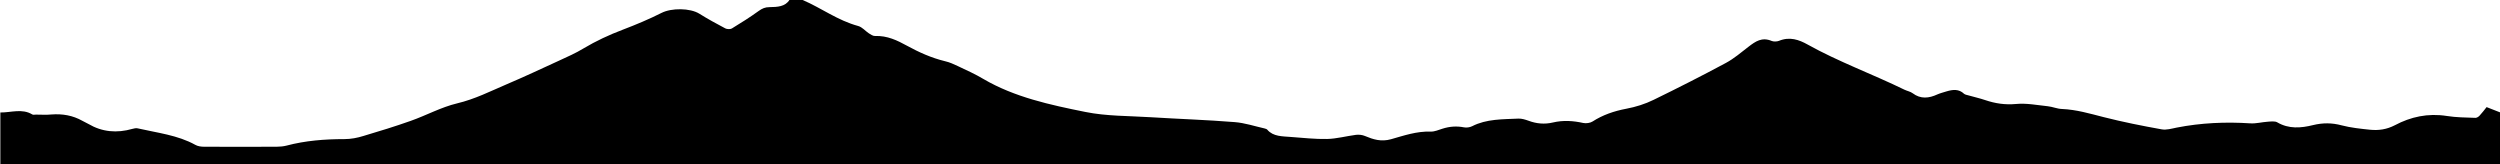 <?xml version="1.0" encoding="utf-8"?>
<!-- Generator: Adobe Illustrator 19.0.0, SVG Export Plug-In . SVG Version: 6.00 Build 0)  -->
<svg version="1.1" id="Layer_1" xmlns="http://www.w3.org/2000/svg" xmlns:xlink="http://www.w3.org/1999/xlink" x="0px" y="0px"
	 viewBox="0 0 2000.5 131.3" style="enable-background:new 0 0 2000.5 131.3;" xml:space="preserve">
<g id="XMLID_3_">
	<path id="XMLID_2_" d="M642.3,0c15.1,6.5,27.9,16.3,44.4,20.8c3.3,0.9,5.7,4,8.6,5.9c1.5,0.9,3.3,2.2,4.9,2.1
		c9.8-0.4,17.9,3.6,25.4,7.7c9.7,5.3,19.6,9.8,30.7,12.5c3.6,0.8,7,2.4,10.2,3.9c7,3.3,14.1,6.5,20.6,10.4
		c24.6,14.4,53.1,20.6,81.5,26.3c16.8,3.4,34.7,3.1,52.2,4.2c22.4,1.4,44.8,2.1,67.1,3.9c8.1,0.6,16.1,3.3,24.1,5.1
		c0.8,0.2,1.7,0.5,2.1,1c4.8,5.6,12.1,5.2,19,5.8c9.6,0.7,19.3,1.8,28.9,1.6c7.7-0.2,15.3-2.3,23-3.3c2.3-0.3,5.1,0,7.2,0.9
		c6.7,2.8,13,4.8,20.9,2.6c10.3-2.9,20.5-6.5,31.8-6.1c3.1,0.1,6.3-1.4,9.3-2.3c5.6-1.8,11.3-2.3,17.3-1.1c2,0.4,4.7,0,6.5-0.9
		c11.5-5.9,24.4-5.5,37.1-6.1c2.6-0.1,5.5,0.8,8,1.7c6.4,2.4,12.9,3,19.6,1.4c8.1-1.9,16.1-1.4,24.2,0.4c2.3,0.5,5.7,0,7.5-1.2
		c8.1-5.2,17-8.3,27-10.2c7.5-1.4,15.1-3.8,21.8-7.1c19.5-9.5,38.8-19.3,57.8-29.5c6.7-3.6,12.3-8.5,18.3-13.1
		c5.4-4.1,10.6-7.9,18.5-4.5c1.5,0.6,4.1,0.5,5.7-0.1c8.6-3.6,16.1-0.9,22.9,2.9c24.7,13.8,52,23.7,77.6,36.2c2.1,1,4.8,1.5,6.5,2.8
		c6.4,4.8,13,4.1,19.9,0.9c2.3-1,4.8-1.6,7.3-2.4c5-1.5,9.8-2,13.9,1.9c0.8,0.7,2.3,1,3.5,1.3c4.5,1.3,9.1,2.3,13.5,3.8
		c8,2.7,15.8,3.9,24.7,3.1c8.2-0.8,16.8,0.9,25.3,1.8c3.9,0.4,7.6,2.1,11.4,2.2c11.6,0.5,22.3,3.7,33.3,6.5
		c15.3,3.9,30.9,7,46.5,9.8c3.7,0.7,8-0.6,12-1.4c19.4-3.8,39.1-4.7,58.9-3.4c4.6,0.3,9.2-1,13.9-1.3c2.6-0.2,5.9-0.6,7.7,0.5
		c9.2,5.4,18.9,4.6,28.6,2.2c7.8-1.9,15.1-1.9,22.9,0.2c7.3,1.9,15,2.7,22.6,3.5c7,0.7,13.4-0.2,20-3.6c12.6-6.7,26.4-9.8,41.6-7.4
		c7.5,1.2,15.2,1.2,22.9,1.5c1.1,0,2.5-0.9,3.3-1.8c2-2.1,3.7-4.5,5.6-6.8c3.9,1.5,7.4,2.9,11,4.3c0,13.8,0,27.5,0,41.3
		c-666.8,0-1333.7,0-2000.5,0c0-13.8,0-27.5,0-41.3c8.6,0.1,17.4-3.4,25.6,1.6c0.7,0.4,1.9,0.1,2.9,0.1c4.1,0,8.2,0.3,12.3-0.1
		c9-0.7,17.2,0.8,24.7,5c1.6,0.9,3.4,1.7,5,2.6c10.9,6.4,22.7,7.5,35.2,3.9c1.3-0.4,2.9-0.7,4.2-0.4c15.7,3.6,32.1,5.4,46.1,13.2
		c1.9,1.1,4.6,1.5,6.9,1.5c19.5,0.1,38.9,0.1,58.4,0c2.6,0,5.3-0.3,7.7-0.9c15.1-4,30.6-5.2,46.4-5.2c5.1,0,10.3-1,15.1-2.5
		c12.8-3.8,25.5-7.7,37.9-12.1c12.5-4.4,24.2-10.9,37.1-14c14.3-3.4,26.6-9.7,39.5-15.2c14.1-6,28-12.5,41.9-18.9
		c6.7-3.1,13.6-6.1,19.8-9.9c9.9-5.9,20.4-10.8,31.5-15c10.5-4,21-8.4,30.9-13.4c7.9-4,22.8-4,30.3,0.7c6.7,4.2,13.7,8,20.7,11.7
		c1.3,0.7,4,0.8,5.2,0.1c7.4-4.5,14.7-9.1,21.6-14.1c2.7-1.9,5-3,8.6-3c6.2-0.1,12.6-0.3,16-5.9C635.1,0,638.7,0,642.3,0z"/>
</g>
<g id="XMLID_55_">
</g>
<g id="XMLID_56_">
</g>
<g id="XMLID_57_">
</g>
<g id="XMLID_58_">
</g>
<g id="XMLID_59_">
</g>
<g id="XMLID_60_">
</g>
<g id="XMLID_61_">
</g>
<g id="XMLID_62_">
</g>
<g id="XMLID_63_">
</g>
<g id="XMLID_64_">
</g>
<g id="XMLID_65_">
</g>
<g id="XMLID_66_">
</g>
<g id="XMLID_67_">
</g>
<g id="XMLID_68_">
</g>
<g id="XMLID_69_">
</g>
</svg>
